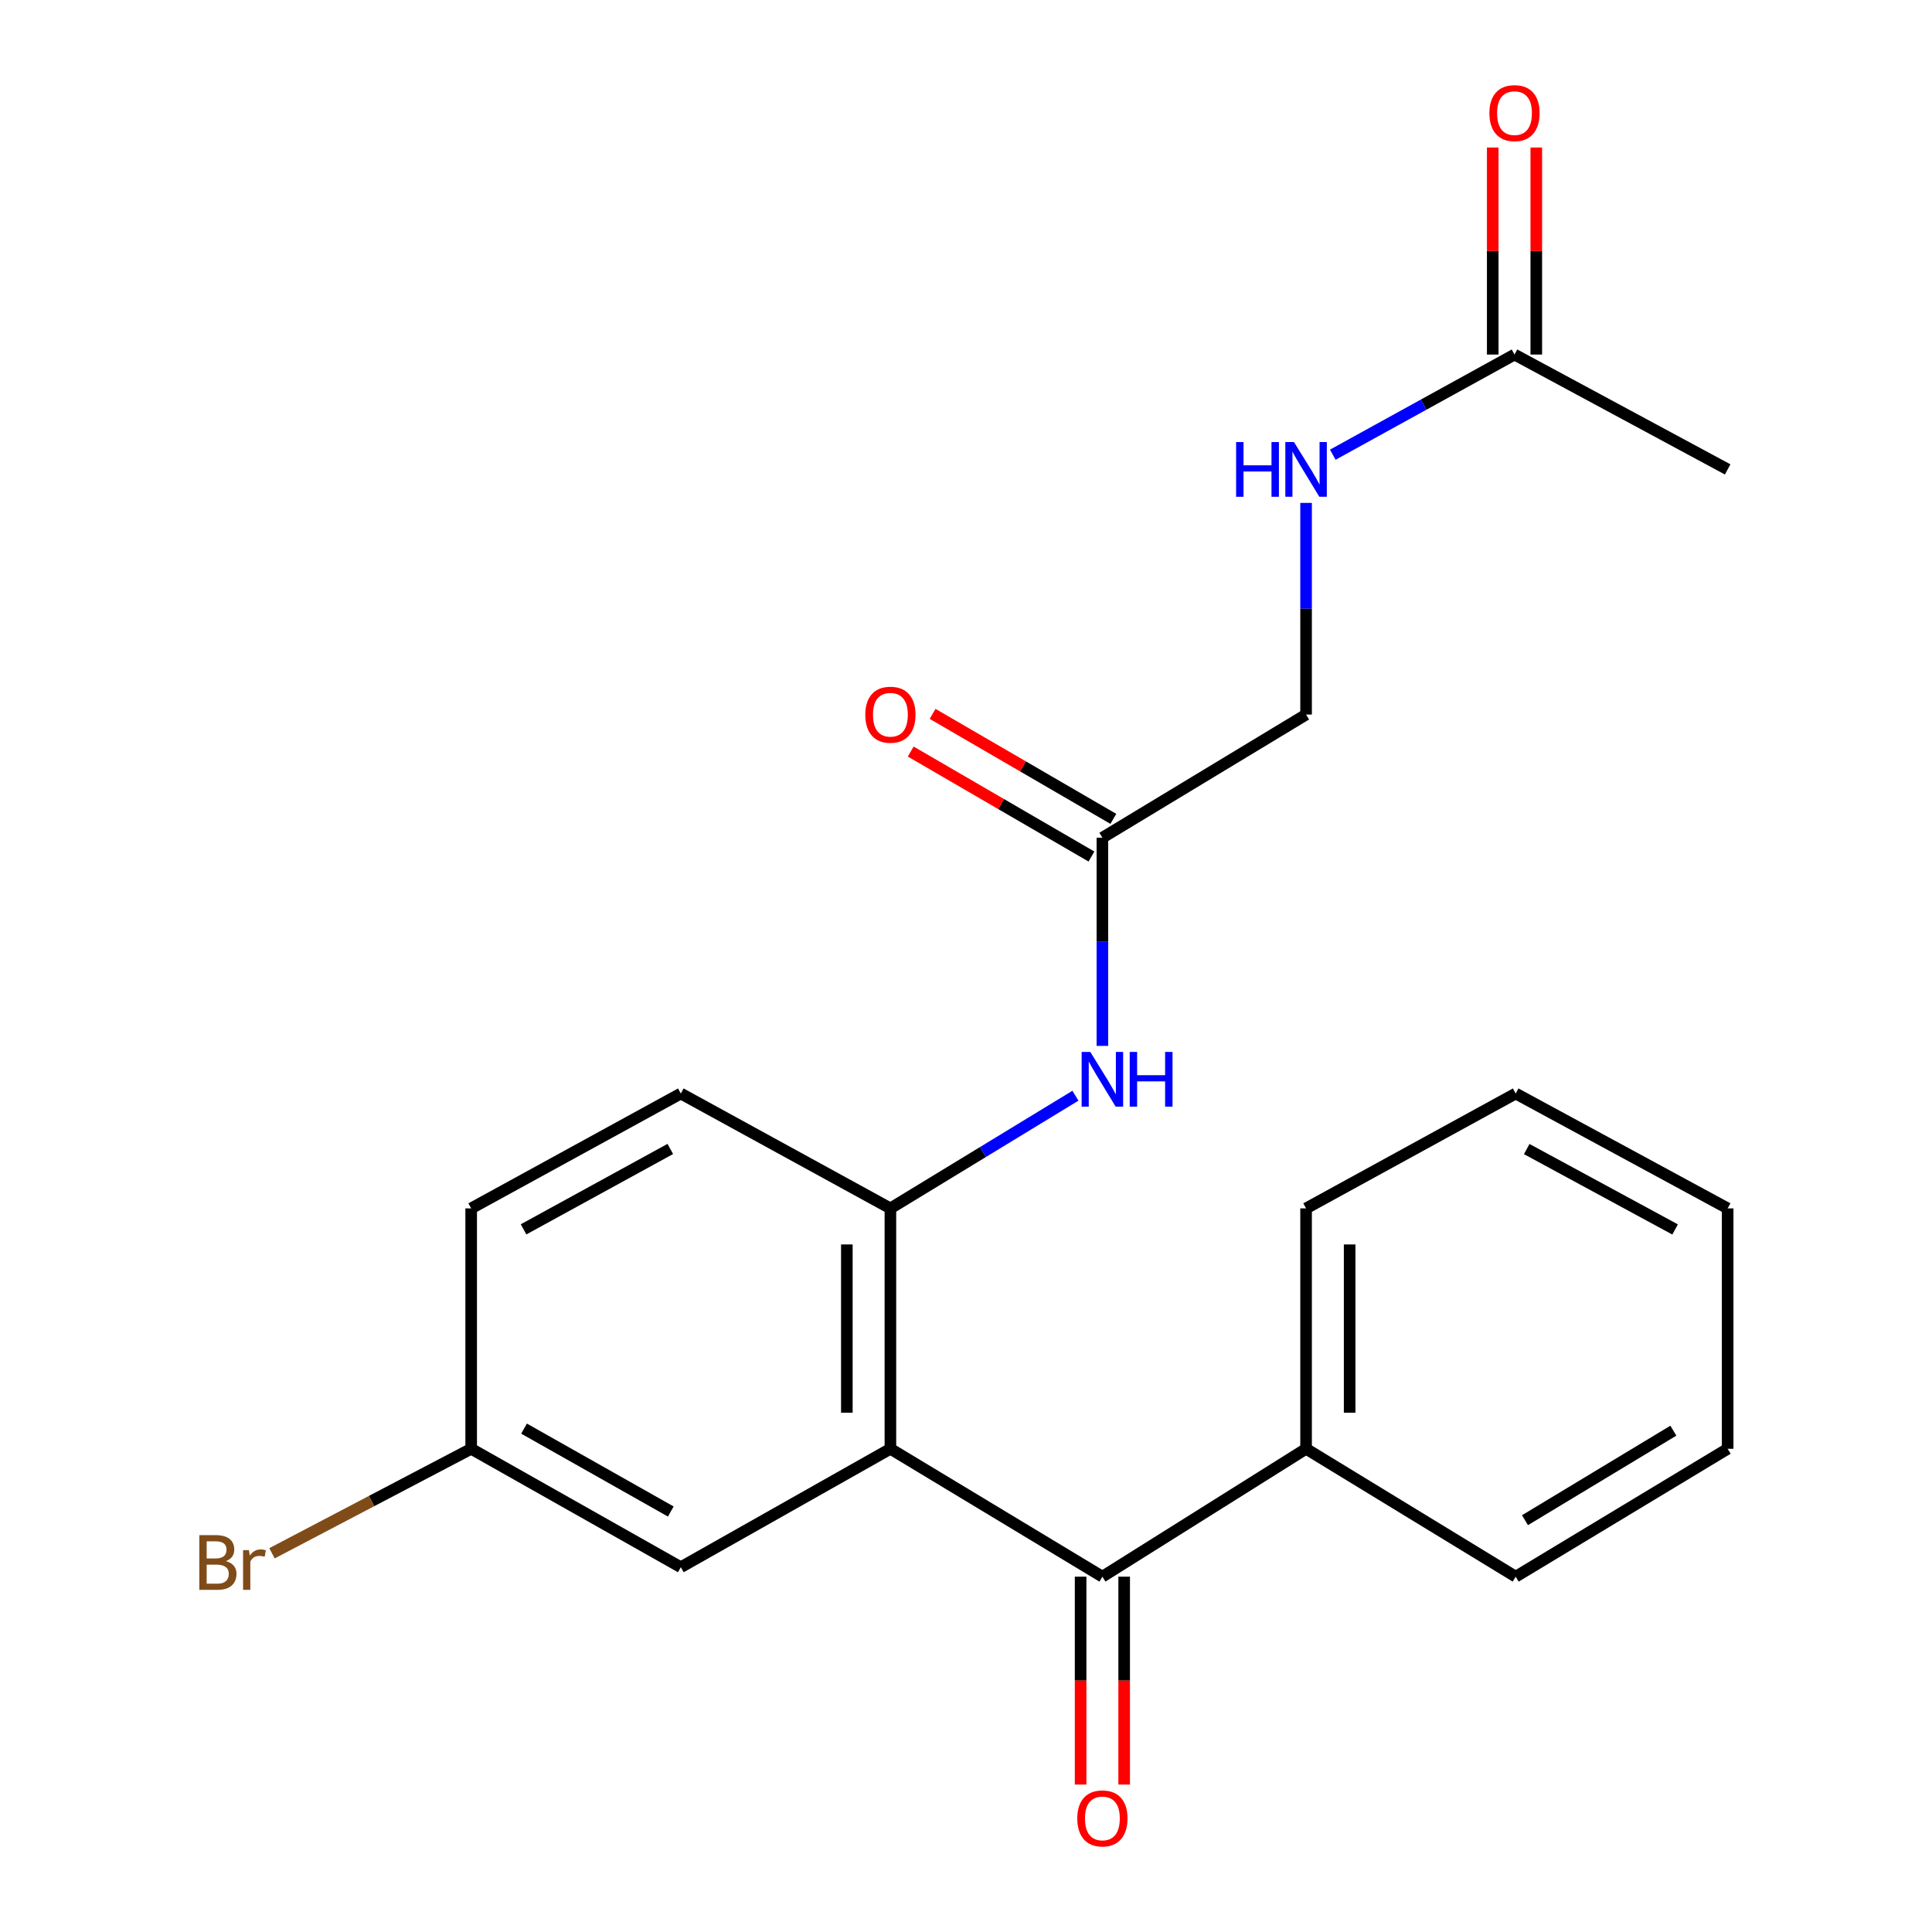 <?xml version='1.0' encoding='iso-8859-1'?>
<svg version='1.1' baseProfile='full'
              xmlns='http://www.w3.org/2000/svg'
                      xmlns:rdkit='http://www.rdkit.org/xml'
                      xmlns:xlink='http://www.w3.org/1999/xlink'
                  xml:space='preserve'
width='1000px' height='1000px' viewBox='0 0 1000 1000'>
<!-- END OF HEADER -->
<rect style='opacity:1.0;fill:#FFFFFF;stroke:none' width='1000' height='1000' x='0' y='0'> </rect>
<path class='bond-0' d='M 460.872,749.89 L 570.597,816.083' style='fill:none;fill-rule:evenodd;stroke:#000000;stroke-width:6px;stroke-linecap:butt;stroke-linejoin:miter;stroke-opacity:1' />
<path class='bond-1' d='M 460.872,749.89 L 460.872,625.459' style='fill:none;fill-rule:evenodd;stroke:#000000;stroke-width:6px;stroke-linecap:butt;stroke-linejoin:miter;stroke-opacity:1' />
<path class='bond-1' d='M 438.324,731.225 L 438.324,644.123' style='fill:none;fill-rule:evenodd;stroke:#000000;stroke-width:6px;stroke-linecap:butt;stroke-linejoin:miter;stroke-opacity:1' />
<path class='bond-4' d='M 460.872,749.89 L 352.388,811.185' style='fill:none;fill-rule:evenodd;stroke:#000000;stroke-width:6px;stroke-linecap:butt;stroke-linejoin:miter;stroke-opacity:1' />
<path class='bond-7' d='M 559.322,816.083 L 559.322,869.882' style='fill:none;fill-rule:evenodd;stroke:#000000;stroke-width:6px;stroke-linecap:butt;stroke-linejoin:miter;stroke-opacity:1' />
<path class='bond-7' d='M 559.322,869.882 L 559.322,923.681' style='fill:none;fill-rule:evenodd;stroke:#FF0000;stroke-width:6px;stroke-linecap:butt;stroke-linejoin:miter;stroke-opacity:1' />
<path class='bond-7' d='M 581.871,816.083 L 581.871,869.882' style='fill:none;fill-rule:evenodd;stroke:#000000;stroke-width:6px;stroke-linecap:butt;stroke-linejoin:miter;stroke-opacity:1' />
<path class='bond-7' d='M 581.871,869.882 L 581.871,923.681' style='fill:none;fill-rule:evenodd;stroke:#FF0000;stroke-width:6px;stroke-linecap:butt;stroke-linejoin:miter;stroke-opacity:1' />
<path class='bond-8' d='M 570.597,816.083 L 676.024,749.89' style='fill:none;fill-rule:evenodd;stroke:#000000;stroke-width:6px;stroke-linecap:butt;stroke-linejoin:miter;stroke-opacity:1' />
<path class='bond-2' d='M 460.872,625.459 L 508.759,596.297' style='fill:none;fill-rule:evenodd;stroke:#000000;stroke-width:6px;stroke-linecap:butt;stroke-linejoin:miter;stroke-opacity:1' />
<path class='bond-2' d='M 508.759,596.297 L 556.645,567.136' style='fill:none;fill-rule:evenodd;stroke:#0000FF;stroke-width:6px;stroke-linecap:butt;stroke-linejoin:miter;stroke-opacity:1' />
<path class='bond-9' d='M 460.872,625.459 L 352.388,566.005' style='fill:none;fill-rule:evenodd;stroke:#000000;stroke-width:6px;stroke-linecap:butt;stroke-linejoin:miter;stroke-opacity:1' />
<path class='bond-3' d='M 570.597,541.353 L 570.597,487.474' style='fill:none;fill-rule:evenodd;stroke:#0000FF;stroke-width:6px;stroke-linecap:butt;stroke-linejoin:miter;stroke-opacity:1' />
<path class='bond-3' d='M 570.597,487.474 L 570.597,433.595' style='fill:none;fill-rule:evenodd;stroke:#000000;stroke-width:6px;stroke-linecap:butt;stroke-linejoin:miter;stroke-opacity:1' />
<path class='bond-10' d='M 576.26,423.846 L 529.484,396.674' style='fill:none;fill-rule:evenodd;stroke:#000000;stroke-width:6px;stroke-linecap:butt;stroke-linejoin:miter;stroke-opacity:1' />
<path class='bond-10' d='M 529.484,396.674 L 482.708,369.502' style='fill:none;fill-rule:evenodd;stroke:#FF0000;stroke-width:6px;stroke-linecap:butt;stroke-linejoin:miter;stroke-opacity:1' />
<path class='bond-10' d='M 564.934,443.343 L 518.158,416.172' style='fill:none;fill-rule:evenodd;stroke:#000000;stroke-width:6px;stroke-linecap:butt;stroke-linejoin:miter;stroke-opacity:1' />
<path class='bond-10' d='M 518.158,416.172 L 471.382,389' style='fill:none;fill-rule:evenodd;stroke:#FF0000;stroke-width:6px;stroke-linecap:butt;stroke-linejoin:miter;stroke-opacity:1' />
<path class='bond-12' d='M 570.597,433.595 L 676.024,369.857' style='fill:none;fill-rule:evenodd;stroke:#000000;stroke-width:6px;stroke-linecap:butt;stroke-linejoin:miter;stroke-opacity:1' />
<path class='bond-13' d='M 352.388,811.185 L 243.879,749.89' style='fill:none;fill-rule:evenodd;stroke:#000000;stroke-width:6px;stroke-linecap:butt;stroke-linejoin:miter;stroke-opacity:1' />
<path class='bond-13' d='M 347.202,782.358 L 271.246,739.451' style='fill:none;fill-rule:evenodd;stroke:#000000;stroke-width:6px;stroke-linecap:butt;stroke-linejoin:miter;stroke-opacity:1' />
<path class='bond-5' d='M 783.907,183.517 L 736.876,209.436' style='fill:none;fill-rule:evenodd;stroke:#000000;stroke-width:6px;stroke-linecap:butt;stroke-linejoin:miter;stroke-opacity:1' />
<path class='bond-5' d='M 736.876,209.436 L 689.844,235.355' style='fill:none;fill-rule:evenodd;stroke:#0000FF;stroke-width:6px;stroke-linecap:butt;stroke-linejoin:miter;stroke-opacity:1' />
<path class='bond-11' d='M 795.182,183.517 L 795.182,129.938' style='fill:none;fill-rule:evenodd;stroke:#000000;stroke-width:6px;stroke-linecap:butt;stroke-linejoin:miter;stroke-opacity:1' />
<path class='bond-11' d='M 795.182,129.938 L 795.182,76.359' style='fill:none;fill-rule:evenodd;stroke:#FF0000;stroke-width:6px;stroke-linecap:butt;stroke-linejoin:miter;stroke-opacity:1' />
<path class='bond-11' d='M 772.633,183.517 L 772.633,129.938' style='fill:none;fill-rule:evenodd;stroke:#000000;stroke-width:6px;stroke-linecap:butt;stroke-linejoin:miter;stroke-opacity:1' />
<path class='bond-11' d='M 772.633,129.938 L 772.633,76.359' style='fill:none;fill-rule:evenodd;stroke:#FF0000;stroke-width:6px;stroke-linecap:butt;stroke-linejoin:miter;stroke-opacity:1' />
<path class='bond-16' d='M 783.907,183.517 L 894.233,242.971' style='fill:none;fill-rule:evenodd;stroke:#000000;stroke-width:6px;stroke-linecap:butt;stroke-linejoin:miter;stroke-opacity:1' />
<path class='bond-6' d='M 676.024,260.303 L 676.024,315.08' style='fill:none;fill-rule:evenodd;stroke:#0000FF;stroke-width:6px;stroke-linecap:butt;stroke-linejoin:miter;stroke-opacity:1' />
<path class='bond-6' d='M 676.024,315.08 L 676.024,369.857' style='fill:none;fill-rule:evenodd;stroke:#000000;stroke-width:6px;stroke-linecap:butt;stroke-linejoin:miter;stroke-opacity:1' />
<path class='bond-17' d='M 676.024,749.89 L 676.024,625.459' style='fill:none;fill-rule:evenodd;stroke:#000000;stroke-width:6px;stroke-linecap:butt;stroke-linejoin:miter;stroke-opacity:1' />
<path class='bond-17' d='M 698.573,731.225 L 698.573,644.123' style='fill:none;fill-rule:evenodd;stroke:#000000;stroke-width:6px;stroke-linecap:butt;stroke-linejoin:miter;stroke-opacity:1' />
<path class='bond-18' d='M 676.024,749.89 L 784.521,816.083' style='fill:none;fill-rule:evenodd;stroke:#000000;stroke-width:6px;stroke-linecap:butt;stroke-linejoin:miter;stroke-opacity:1' />
<path class='bond-22' d='M 352.388,566.005 L 243.879,625.459' style='fill:none;fill-rule:evenodd;stroke:#000000;stroke-width:6px;stroke-linecap:butt;stroke-linejoin:miter;stroke-opacity:1' />
<path class='bond-22' d='M 346.947,594.698 L 270.99,636.316' style='fill:none;fill-rule:evenodd;stroke:#000000;stroke-width:6px;stroke-linecap:butt;stroke-linejoin:miter;stroke-opacity:1' />
<path class='bond-14' d='M 243.879,749.89 L 243.879,625.459' style='fill:none;fill-rule:evenodd;stroke:#000000;stroke-width:6px;stroke-linecap:butt;stroke-linejoin:miter;stroke-opacity:1' />
<path class='bond-15' d='M 243.879,749.89 L 192.329,776.937' style='fill:none;fill-rule:evenodd;stroke:#000000;stroke-width:6px;stroke-linecap:butt;stroke-linejoin:miter;stroke-opacity:1' />
<path class='bond-15' d='M 192.329,776.937 L 140.779,803.985' style='fill:none;fill-rule:evenodd;stroke:#7F4C19;stroke-width:6px;stroke-linecap:butt;stroke-linejoin:miter;stroke-opacity:1' />
<path class='bond-20' d='M 676.024,625.459 L 784.521,566.005' style='fill:none;fill-rule:evenodd;stroke:#000000;stroke-width:6px;stroke-linecap:butt;stroke-linejoin:miter;stroke-opacity:1' />
<path class='bond-19' d='M 784.521,816.083 L 894.233,749.89' style='fill:none;fill-rule:evenodd;stroke:#000000;stroke-width:6px;stroke-linecap:butt;stroke-linejoin:miter;stroke-opacity:1' />
<path class='bond-19' d='M 789.329,786.847 L 866.128,740.512' style='fill:none;fill-rule:evenodd;stroke:#000000;stroke-width:6px;stroke-linecap:butt;stroke-linejoin:miter;stroke-opacity:1' />
<path class='bond-21' d='M 894.233,749.89 L 894.233,625.459' style='fill:none;fill-rule:evenodd;stroke:#000000;stroke-width:6px;stroke-linecap:butt;stroke-linejoin:miter;stroke-opacity:1' />
<path class='bond-23' d='M 784.521,566.005 L 894.233,625.459' style='fill:none;fill-rule:evenodd;stroke:#000000;stroke-width:6px;stroke-linecap:butt;stroke-linejoin:miter;stroke-opacity:1' />
<path class='bond-23' d='M 790.235,594.748 L 867.033,636.366' style='fill:none;fill-rule:evenodd;stroke:#000000;stroke-width:6px;stroke-linecap:butt;stroke-linejoin:miter;stroke-opacity:1' />
<path  class='atom-3' d='M 564.337 544.48
L 573.617 559.48
Q 574.537 560.96, 576.017 563.64
Q 577.497 566.32, 577.577 566.48
L 577.577 544.48
L 581.337 544.48
L 581.337 572.8
L 577.457 572.8
L 567.497 556.4
Q 566.337 554.48, 565.097 552.28
Q 563.897 550.08, 563.537 549.4
L 563.537 572.8
L 559.857 572.8
L 559.857 544.48
L 564.337 544.48
' fill='#0000FF'/>
<path  class='atom-3' d='M 584.737 544.48
L 588.577 544.48
L 588.577 556.52
L 603.057 556.52
L 603.057 544.48
L 606.897 544.48
L 606.897 572.8
L 603.057 572.8
L 603.057 559.72
L 588.577 559.72
L 588.577 572.8
L 584.737 572.8
L 584.737 544.48
' fill='#0000FF'/>
<path  class='atom-7' d='M 639.804 228.811
L 643.644 228.811
L 643.644 240.851
L 658.124 240.851
L 658.124 228.811
L 661.964 228.811
L 661.964 257.131
L 658.124 257.131
L 658.124 244.051
L 643.644 244.051
L 643.644 257.131
L 639.804 257.131
L 639.804 228.811
' fill='#0000FF'/>
<path  class='atom-7' d='M 669.764 228.811
L 679.044 243.811
Q 679.964 245.291, 681.444 247.971
Q 682.924 250.651, 683.004 250.811
L 683.004 228.811
L 686.764 228.811
L 686.764 257.131
L 682.884 257.131
L 672.924 240.731
Q 671.764 238.811, 670.524 236.611
Q 669.324 234.411, 668.964 233.731
L 668.964 257.131
L 665.284 257.131
L 665.284 228.811
L 669.764 228.811
' fill='#0000FF'/>
<path  class='atom-8' d='M 557.597 941.208
Q 557.597 934.408, 560.957 930.608
Q 564.317 926.808, 570.597 926.808
Q 576.877 926.808, 580.237 930.608
Q 583.597 934.408, 583.597 941.208
Q 583.597 948.088, 580.197 952.008
Q 576.797 955.888, 570.597 955.888
Q 564.357 955.888, 560.957 952.008
Q 557.597 948.128, 557.597 941.208
M 570.597 952.688
Q 574.917 952.688, 577.237 949.808
Q 579.597 946.888, 579.597 941.208
Q 579.597 935.648, 577.237 932.848
Q 574.917 930.008, 570.597 930.008
Q 566.277 930.008, 563.917 932.808
Q 561.597 935.608, 561.597 941.208
Q 561.597 946.928, 563.917 949.808
Q 566.277 952.688, 570.597 952.688
' fill='#FF0000'/>
<path  class='atom-11' d='M 447.872 369.937
Q 447.872 363.137, 451.232 359.337
Q 454.592 355.537, 460.872 355.537
Q 467.152 355.537, 470.512 359.337
Q 473.872 363.137, 473.872 369.937
Q 473.872 376.817, 470.472 380.737
Q 467.072 384.617, 460.872 384.617
Q 454.632 384.617, 451.232 380.737
Q 447.872 376.857, 447.872 369.937
M 460.872 381.417
Q 465.192 381.417, 467.512 378.537
Q 469.872 375.617, 469.872 369.937
Q 469.872 364.377, 467.512 361.577
Q 465.192 358.737, 460.872 358.737
Q 456.552 358.737, 454.192 361.537
Q 451.872 364.337, 451.872 369.937
Q 451.872 375.657, 454.192 378.537
Q 456.552 381.417, 460.872 381.417
' fill='#FF0000'/>
<path  class='atom-12' d='M 770.907 58.552
Q 770.907 51.752, 774.267 47.952
Q 777.627 44.152, 783.907 44.152
Q 790.187 44.152, 793.547 47.952
Q 796.907 51.752, 796.907 58.552
Q 796.907 65.432, 793.507 69.352
Q 790.107 73.232, 783.907 73.232
Q 777.667 73.232, 774.267 69.352
Q 770.907 65.472, 770.907 58.552
M 783.907 70.032
Q 788.227 70.032, 790.547 67.152
Q 792.907 64.232, 792.907 58.552
Q 792.907 52.992, 790.547 50.192
Q 788.227 47.352, 783.907 47.352
Q 779.587 47.352, 777.227 50.152
Q 774.907 52.952, 774.907 58.552
Q 774.907 64.272, 777.227 67.152
Q 779.587 70.032, 783.907 70.032
' fill='#FF0000'/>
<path  class='atom-16' d='M 116.932 808.022
Q 119.652 808.782, 121.012 810.462
Q 122.412 812.102, 122.412 814.542
Q 122.412 818.462, 119.892 820.702
Q 117.412 822.902, 112.692 822.902
L 103.172 822.902
L 103.172 794.582
L 111.532 794.582
Q 116.372 794.582, 118.812 796.542
Q 121.252 798.502, 121.252 802.102
Q 121.252 806.382, 116.932 808.022
M 106.972 797.782
L 106.972 806.662
L 111.532 806.662
Q 114.332 806.662, 115.772 805.542
Q 117.252 804.382, 117.252 802.102
Q 117.252 797.782, 111.532 797.782
L 106.972 797.782
M 112.692 819.702
Q 115.452 819.702, 116.932 818.382
Q 118.412 817.062, 118.412 814.542
Q 118.412 812.222, 116.772 811.062
Q 115.172 809.862, 112.092 809.862
L 106.972 809.862
L 106.972 819.702
L 112.692 819.702
' fill='#7F4C19'/>
<path  class='atom-16' d='M 128.852 802.342
L 129.292 805.182
Q 131.452 801.982, 134.972 801.982
Q 136.092 801.982, 137.612 802.382
L 137.012 805.742
Q 135.292 805.342, 134.332 805.342
Q 132.652 805.342, 131.532 806.022
Q 130.452 806.662, 129.572 808.222
L 129.572 822.902
L 125.812 822.902
L 125.812 802.342
L 128.852 802.342
' fill='#7F4C19'/>
</svg>
